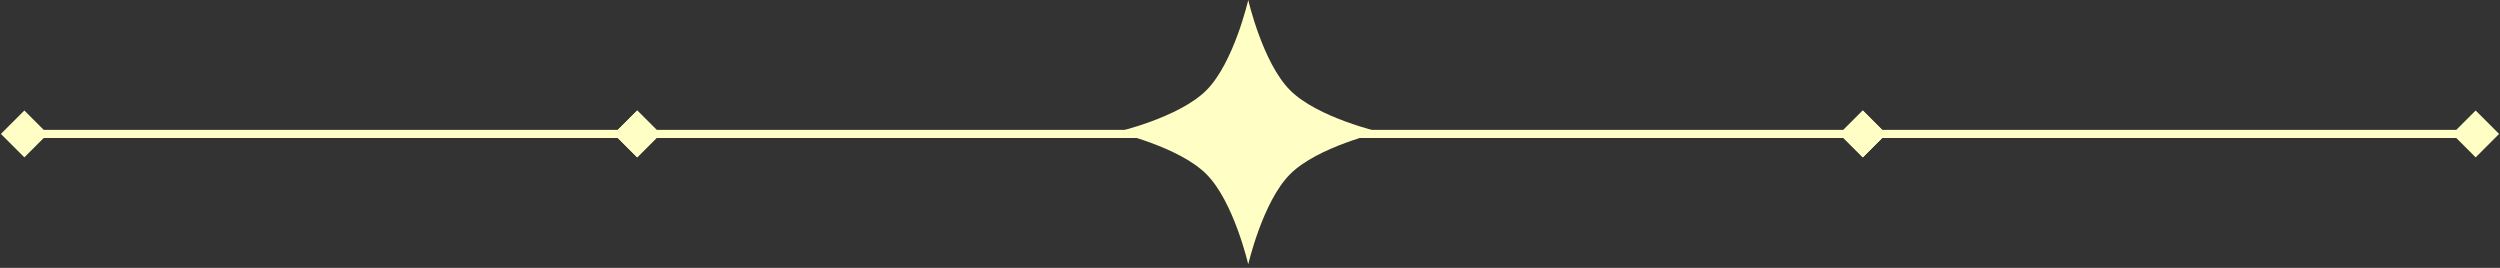 <svg width="616" height="66" viewBox="0 0 616 66" fill="none" xmlns="http://www.w3.org/2000/svg">
<rect x="0" y="0" width="616" height="66" fill="#333333" stroke="none"/>
<path d="M453.226 33L459 38.773L464.774 33L459 27.227L453.226 33ZM615.773 33L610 27.227L604.227 33L610 38.773L615.773 33ZM459 34L610 34L610 32L459 32L459 34Z" fill="#FFFFC5"/>
<path d="M151.226 33L157 38.773L162.774 33L157 27.227L151.226 33ZM313.773 33L308 27.227L302.227 33L308 38.773L313.773 33ZM157 34L308 34L308 32L157 32L157 34Z" fill="#FFFFC5"/>
<path d="M0.226 33L6 38.773L11.774 33L6 27.227L0.226 33ZM162.773 33L157 27.227L151.227 33L157 38.773L162.773 33ZM6 34H157V32H6V34Z" fill="#FFFFC5"/>
<path d="M302.226 33L308 38.773L313.774 33L308 27.227L302.226 33ZM464.773 33L459 27.227L453.227 33L459 38.773L464.773 33ZM308 34H459V32H308V34Z" fill="#FFFFC5"/>
<path d="M307.568 65.136C307.568 65.136 304.013 49.672 297.245 42.901C290.473 36.127 275.001 32.568 275.001 32.568C275.001 32.568 290.473 29.024 297.245 22.254C304.021 15.481 307.568 0 307.568 0C307.568 0 311.116 15.481 317.892 22.254C324.664 29.024 340.136 32.568 340.136 32.568C340.136 32.568 324.663 36.127 317.892 42.901C311.123 49.672 307.568 65.136 307.568 65.136Z" fill="#FFFFC5"/>
</svg>
